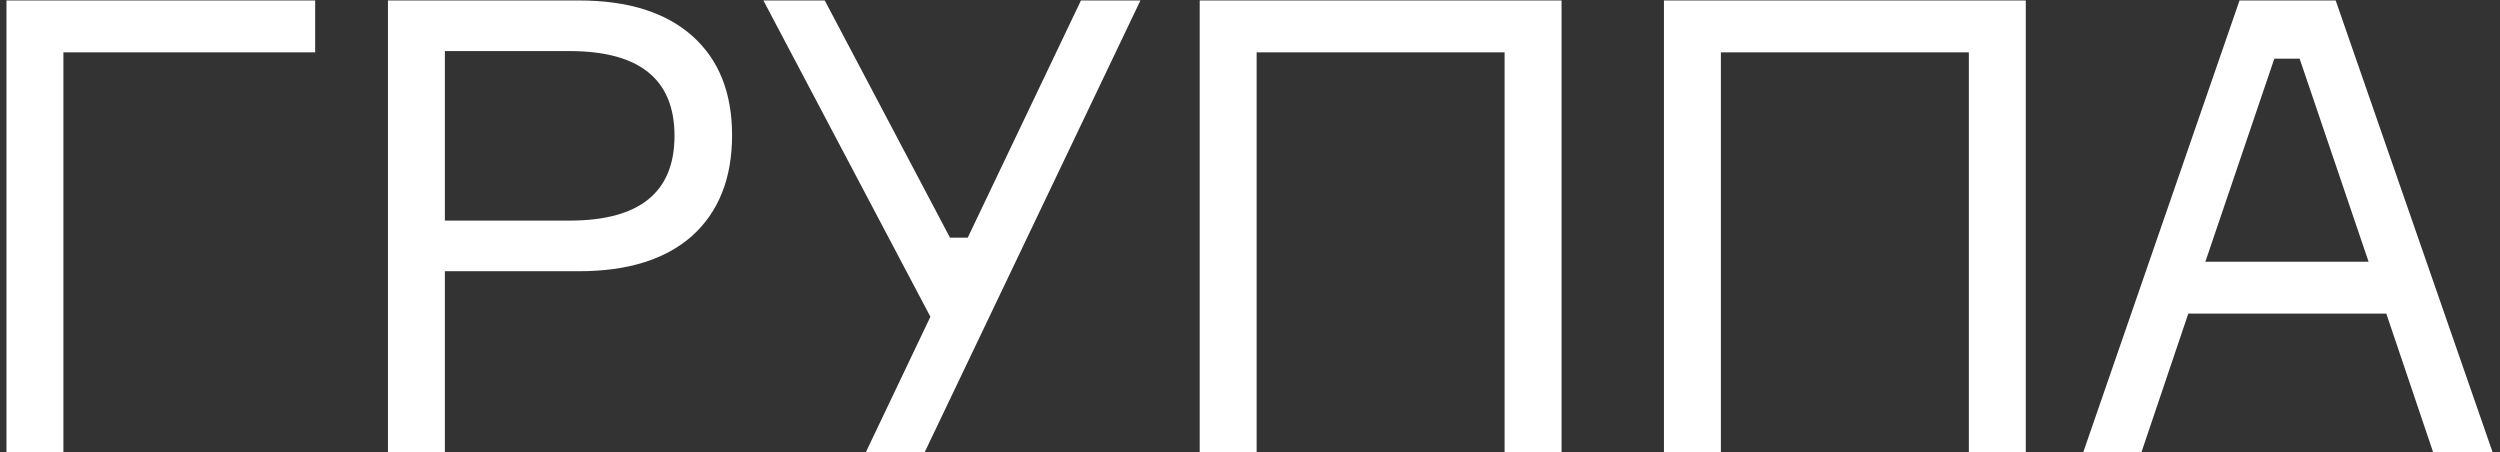<?xml version="1.0" encoding="UTF-8"?> <svg xmlns="http://www.w3.org/2000/svg" width="282" height="51" viewBox="0 0 282 51" fill="none"><rect x="0" y="0" width="282" height="51" fill="#333333" stroke="none"/> <path d="M35.551 5.904L7.152 5.904L7.152 51H0.73L0.73 0.053L35.551 0.053V5.904Z" fill="white"></path> <path d="M43.761 0.053L65.31 0.053C70.828 0.053 75.085 1.385 78.082 4.049C81.079 6.713 82.578 10.447 82.578 15.251C82.578 20.104 81.079 23.885 78.082 26.597C75.085 29.261 70.828 30.593 65.31 30.593L50.182 30.593V51H43.761L43.761 0.053ZM50.182 24.884L64.239 24.884C72.136 24.884 76.084 21.697 76.084 15.323C76.084 8.948 72.136 5.761 64.239 5.761L50.182 5.761L50.182 24.884Z" fill="white"></path> <path d="M107.161 26.811H109.159L121.931 0.053L128.639 0.053L104.307 51H97.671L104.949 35.73L86.111 0.053L93.033 0.053L107.161 26.811Z" fill="white"></path> <path d="M135.326 0.053L176.141 0.053V51H169.719V5.904L141.748 5.904V51H135.326V0.053Z" fill="white"></path> <path d="M187.693 0.053L228.508 0.053V51H222.086V5.904L194.115 5.904V51H187.693V0.053Z" fill="white"></path> <path d="M274.454 51L269.174 35.373H246.84L241.559 51H234.995L252.619 0.053L263.465 0.053L281.161 51H274.454ZM256.544 6.617L248.766 29.522L267.176 29.522L259.398 6.617L256.544 6.617Z" fill="white"></path> </svg> 